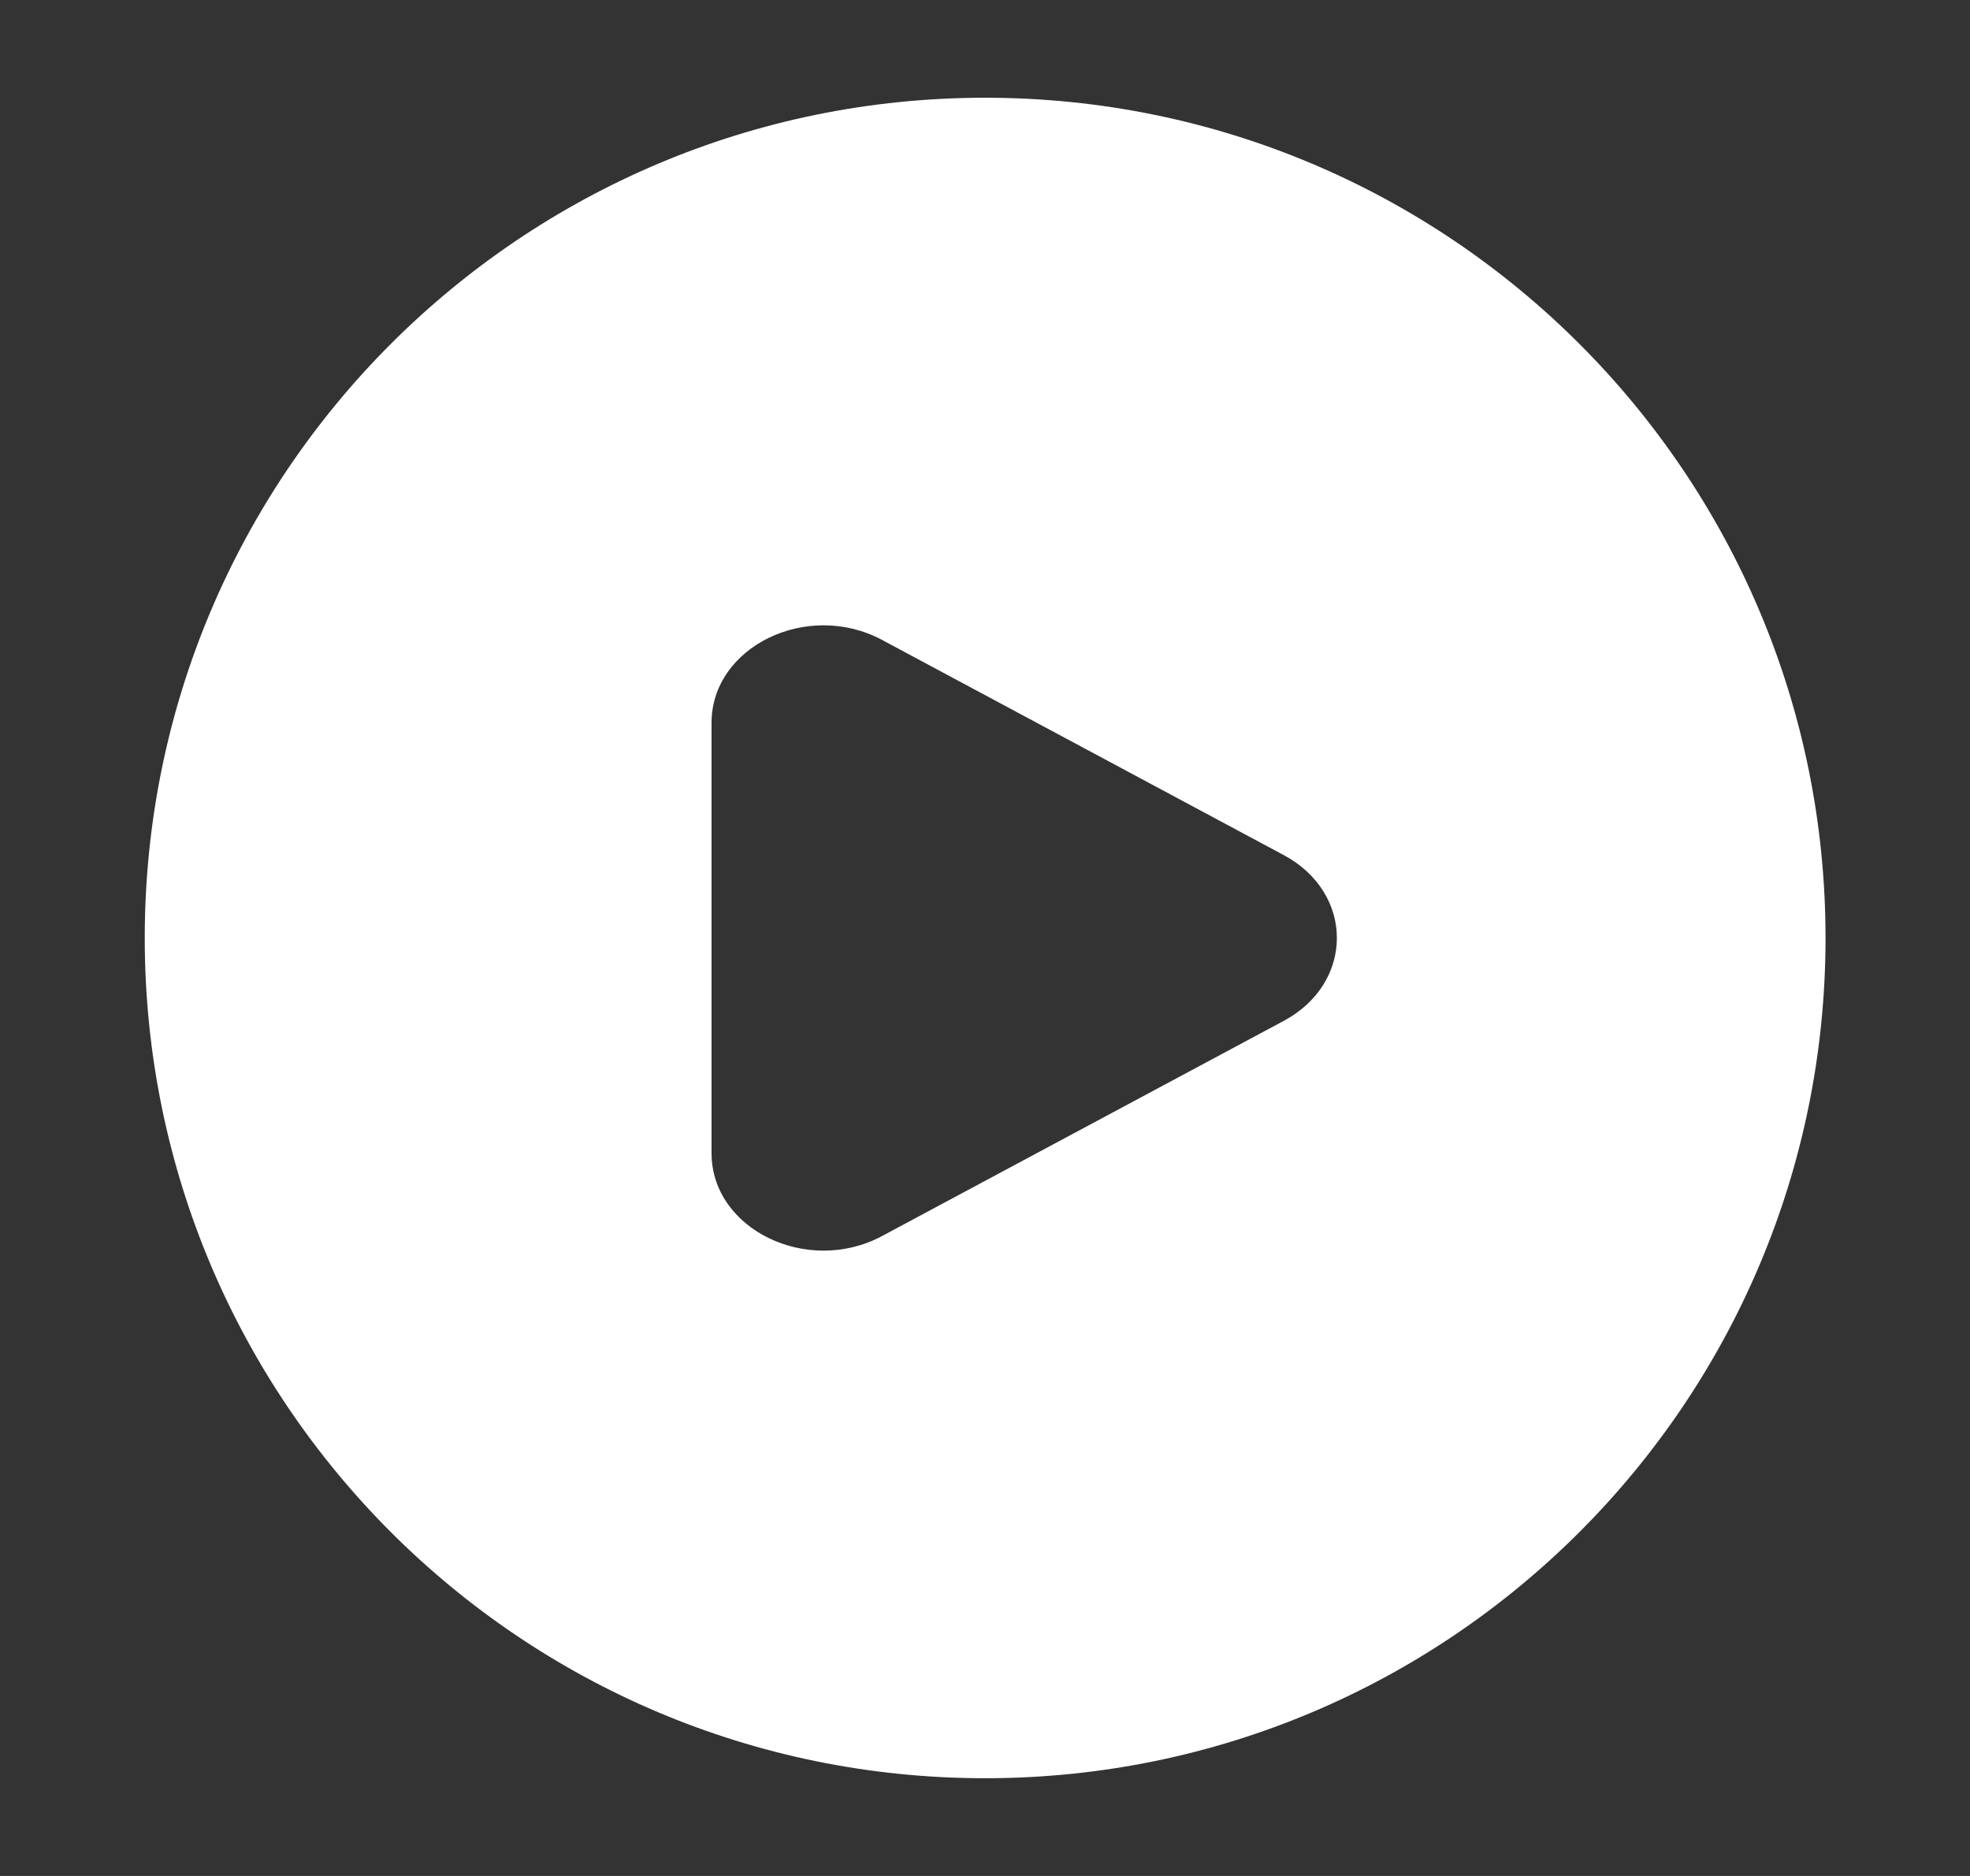 <svg width="21" height="20" viewBox="0 0 21 20" fill="none" xmlns="http://www.w3.org/2000/svg">
<rect x="0" y="0" width="21" height="20" fill="#333333" stroke="none"/>
<path fill-rule="evenodd" clip-rule="evenodd" d="M10.501 1.042C5.554 1.042 1.543 5.053 1.543 10C1.543 14.948 5.554 18.958 10.501 18.958C15.449 18.958 19.46 14.948 19.46 10C19.46 5.053 15.449 1.042 10.501 1.042ZM9.402 6.822C8.607 6.397 7.585 6.894 7.585 7.706V12.294C7.585 13.106 8.607 13.603 9.402 13.178L13.684 10.884C14.44 10.479 14.44 9.521 13.684 9.116L9.402 6.822Z" fill="white"/>
</svg>
